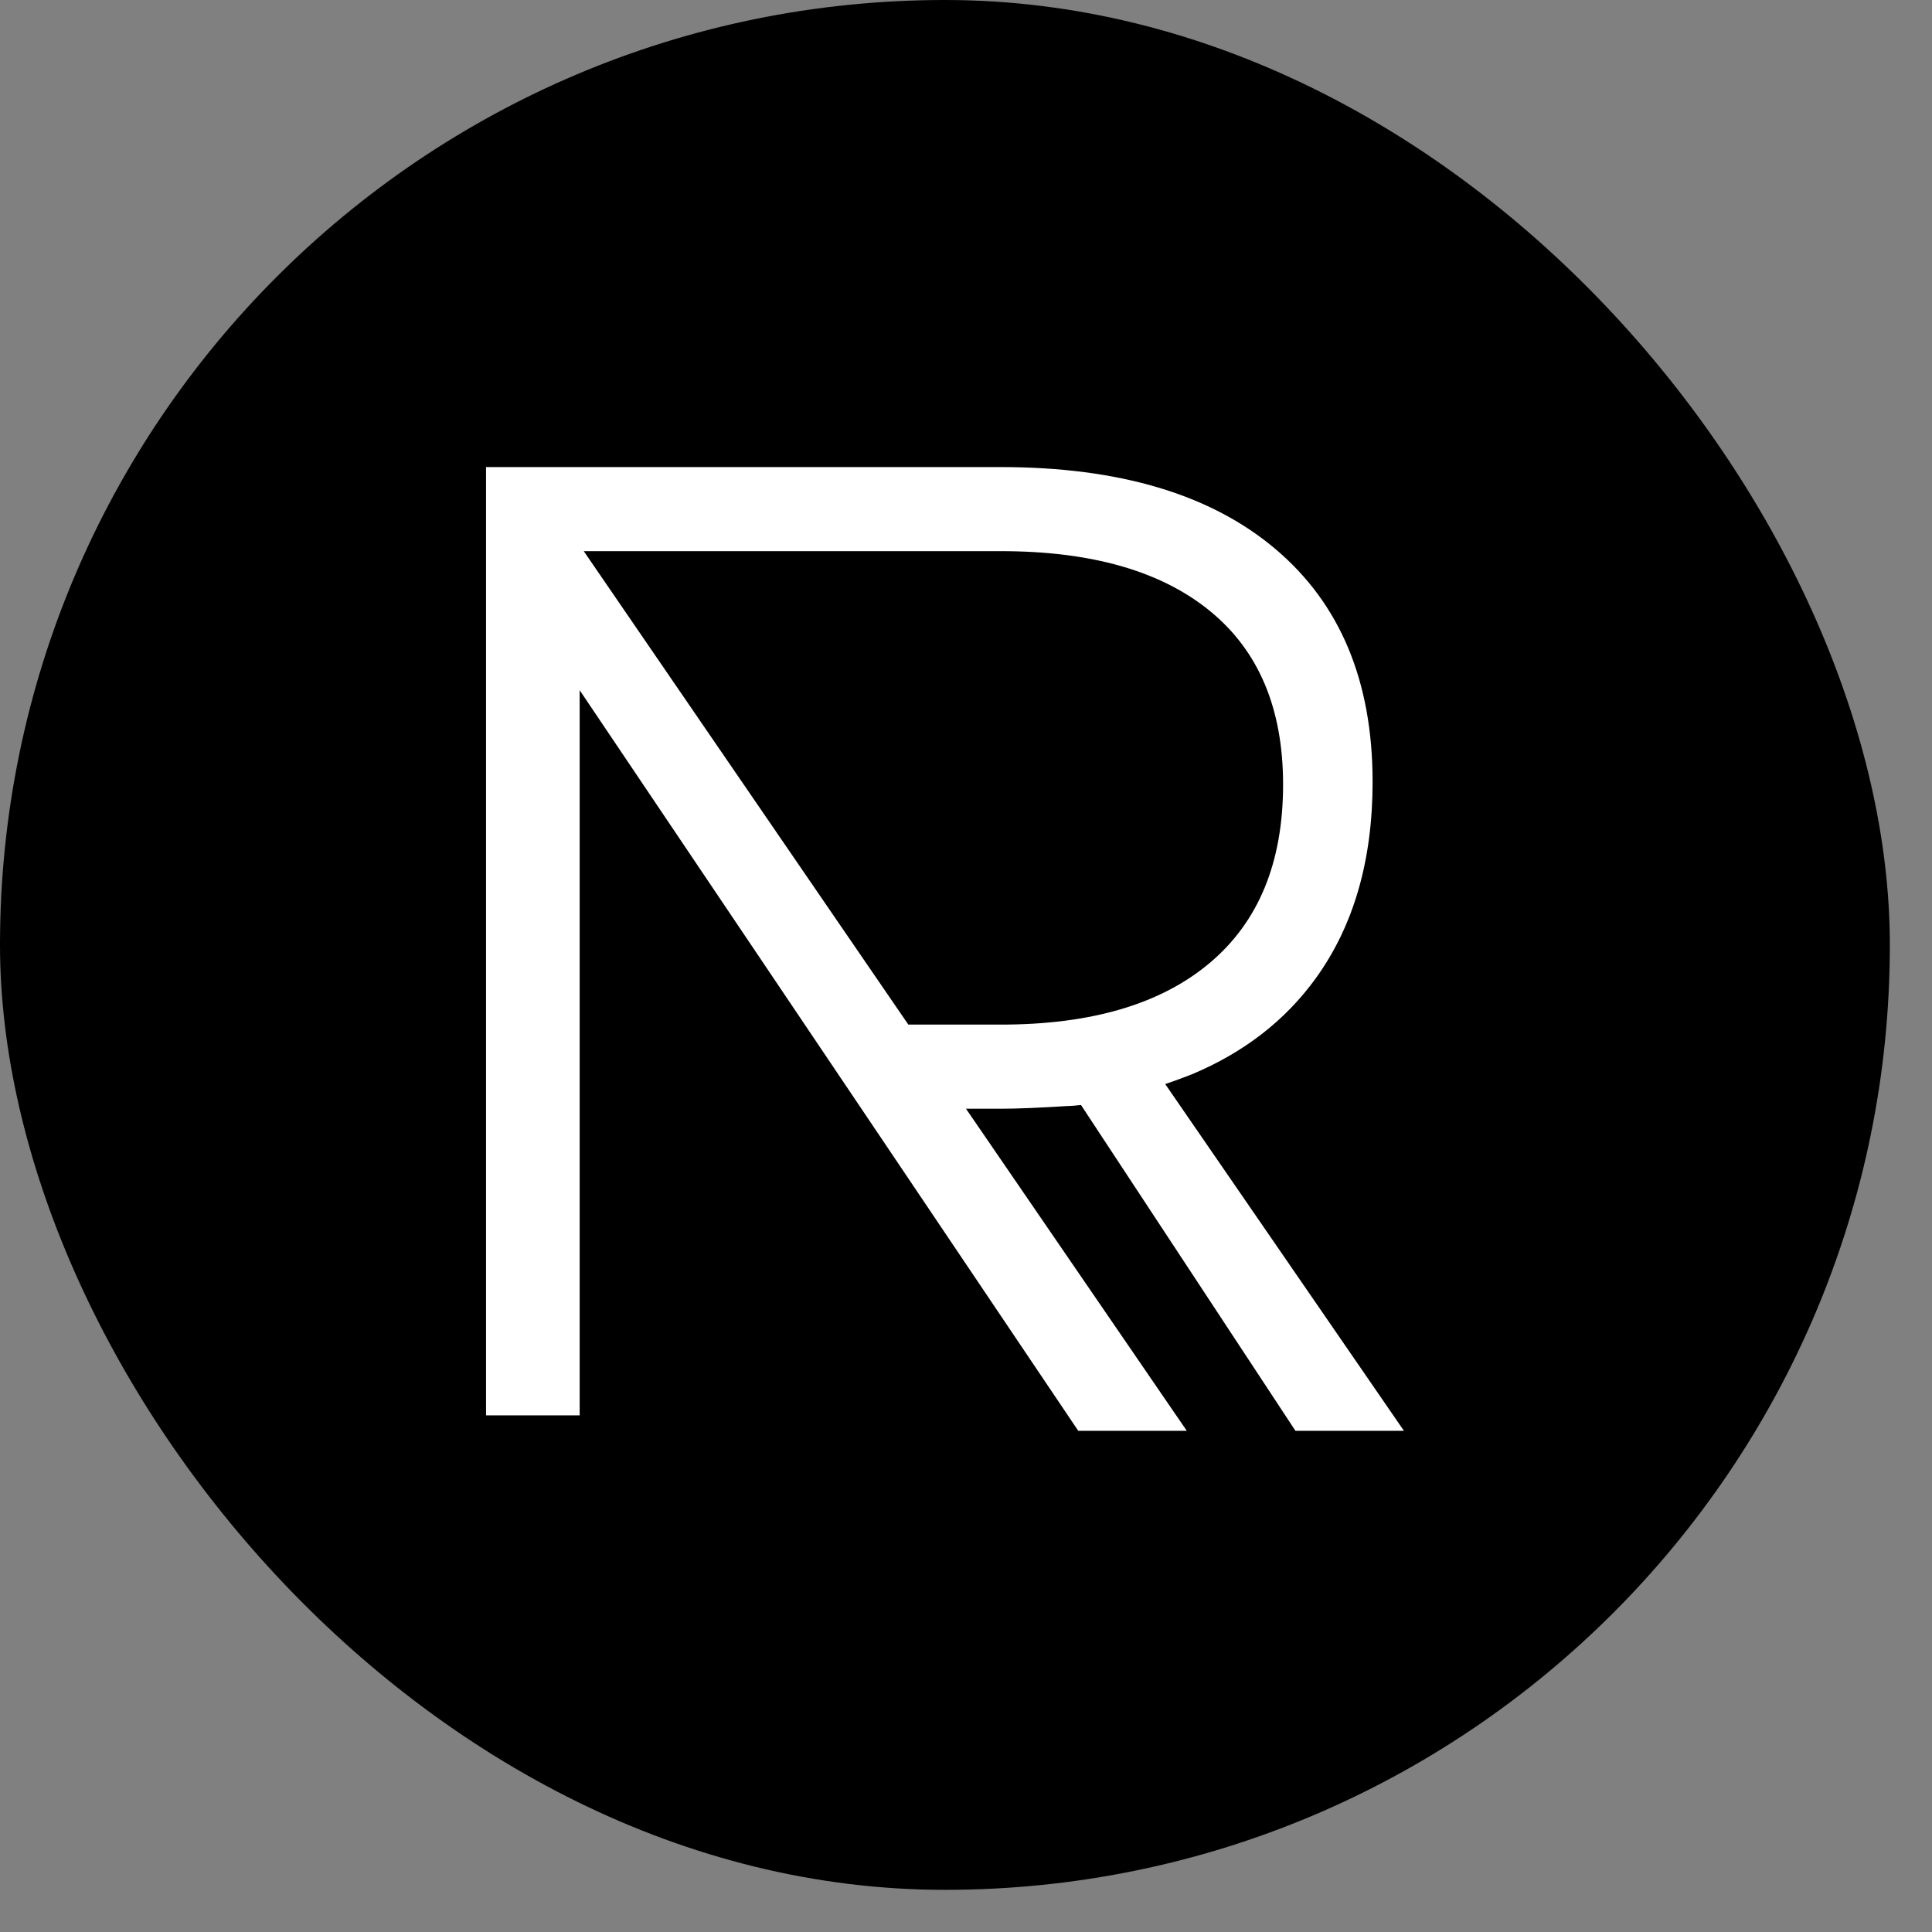 <svg width="33" height="33" viewBox="0 0 33 33" fill="none" xmlns="http://www.w3.org/2000/svg">
<rect x="0" y="0" width="33" height="33" fill="#808080" stroke="none"/>
<rect width="32.28" height="32.28" rx="16.14" fill="black"/>
<path d="M9.971 9.414H17.096C18.641 9.414 19.83 9.754 20.664 10.434C21.499 11.114 21.916 12.102 21.916 13.4C21.916 14.729 21.499 15.744 20.664 16.447C19.83 17.15 18.641 17.501 17.096 17.501H15.515L9.971 9.414ZM18.231 18.892C18.231 18.892 18.311 18.892 18.464 18.874L22.127 24.439H23.98L19.903 18.517C20.046 18.468 20.196 18.414 20.356 18.351C21.241 17.98 21.949 17.436 22.472 16.713C23.121 15.818 23.445 14.697 23.445 13.354C23.445 11.639 22.893 10.315 21.788 9.38C20.684 8.445 19.12 7.978 17.096 7.978H9.901H8.302V9.414V24.175H9.901V18.938V17.501V11.789L18.417 24.439H20.271L16.5 18.938H17.096C17.359 18.938 17.737 18.923 18.231 18.892Z" fill="white"/>
</svg>
